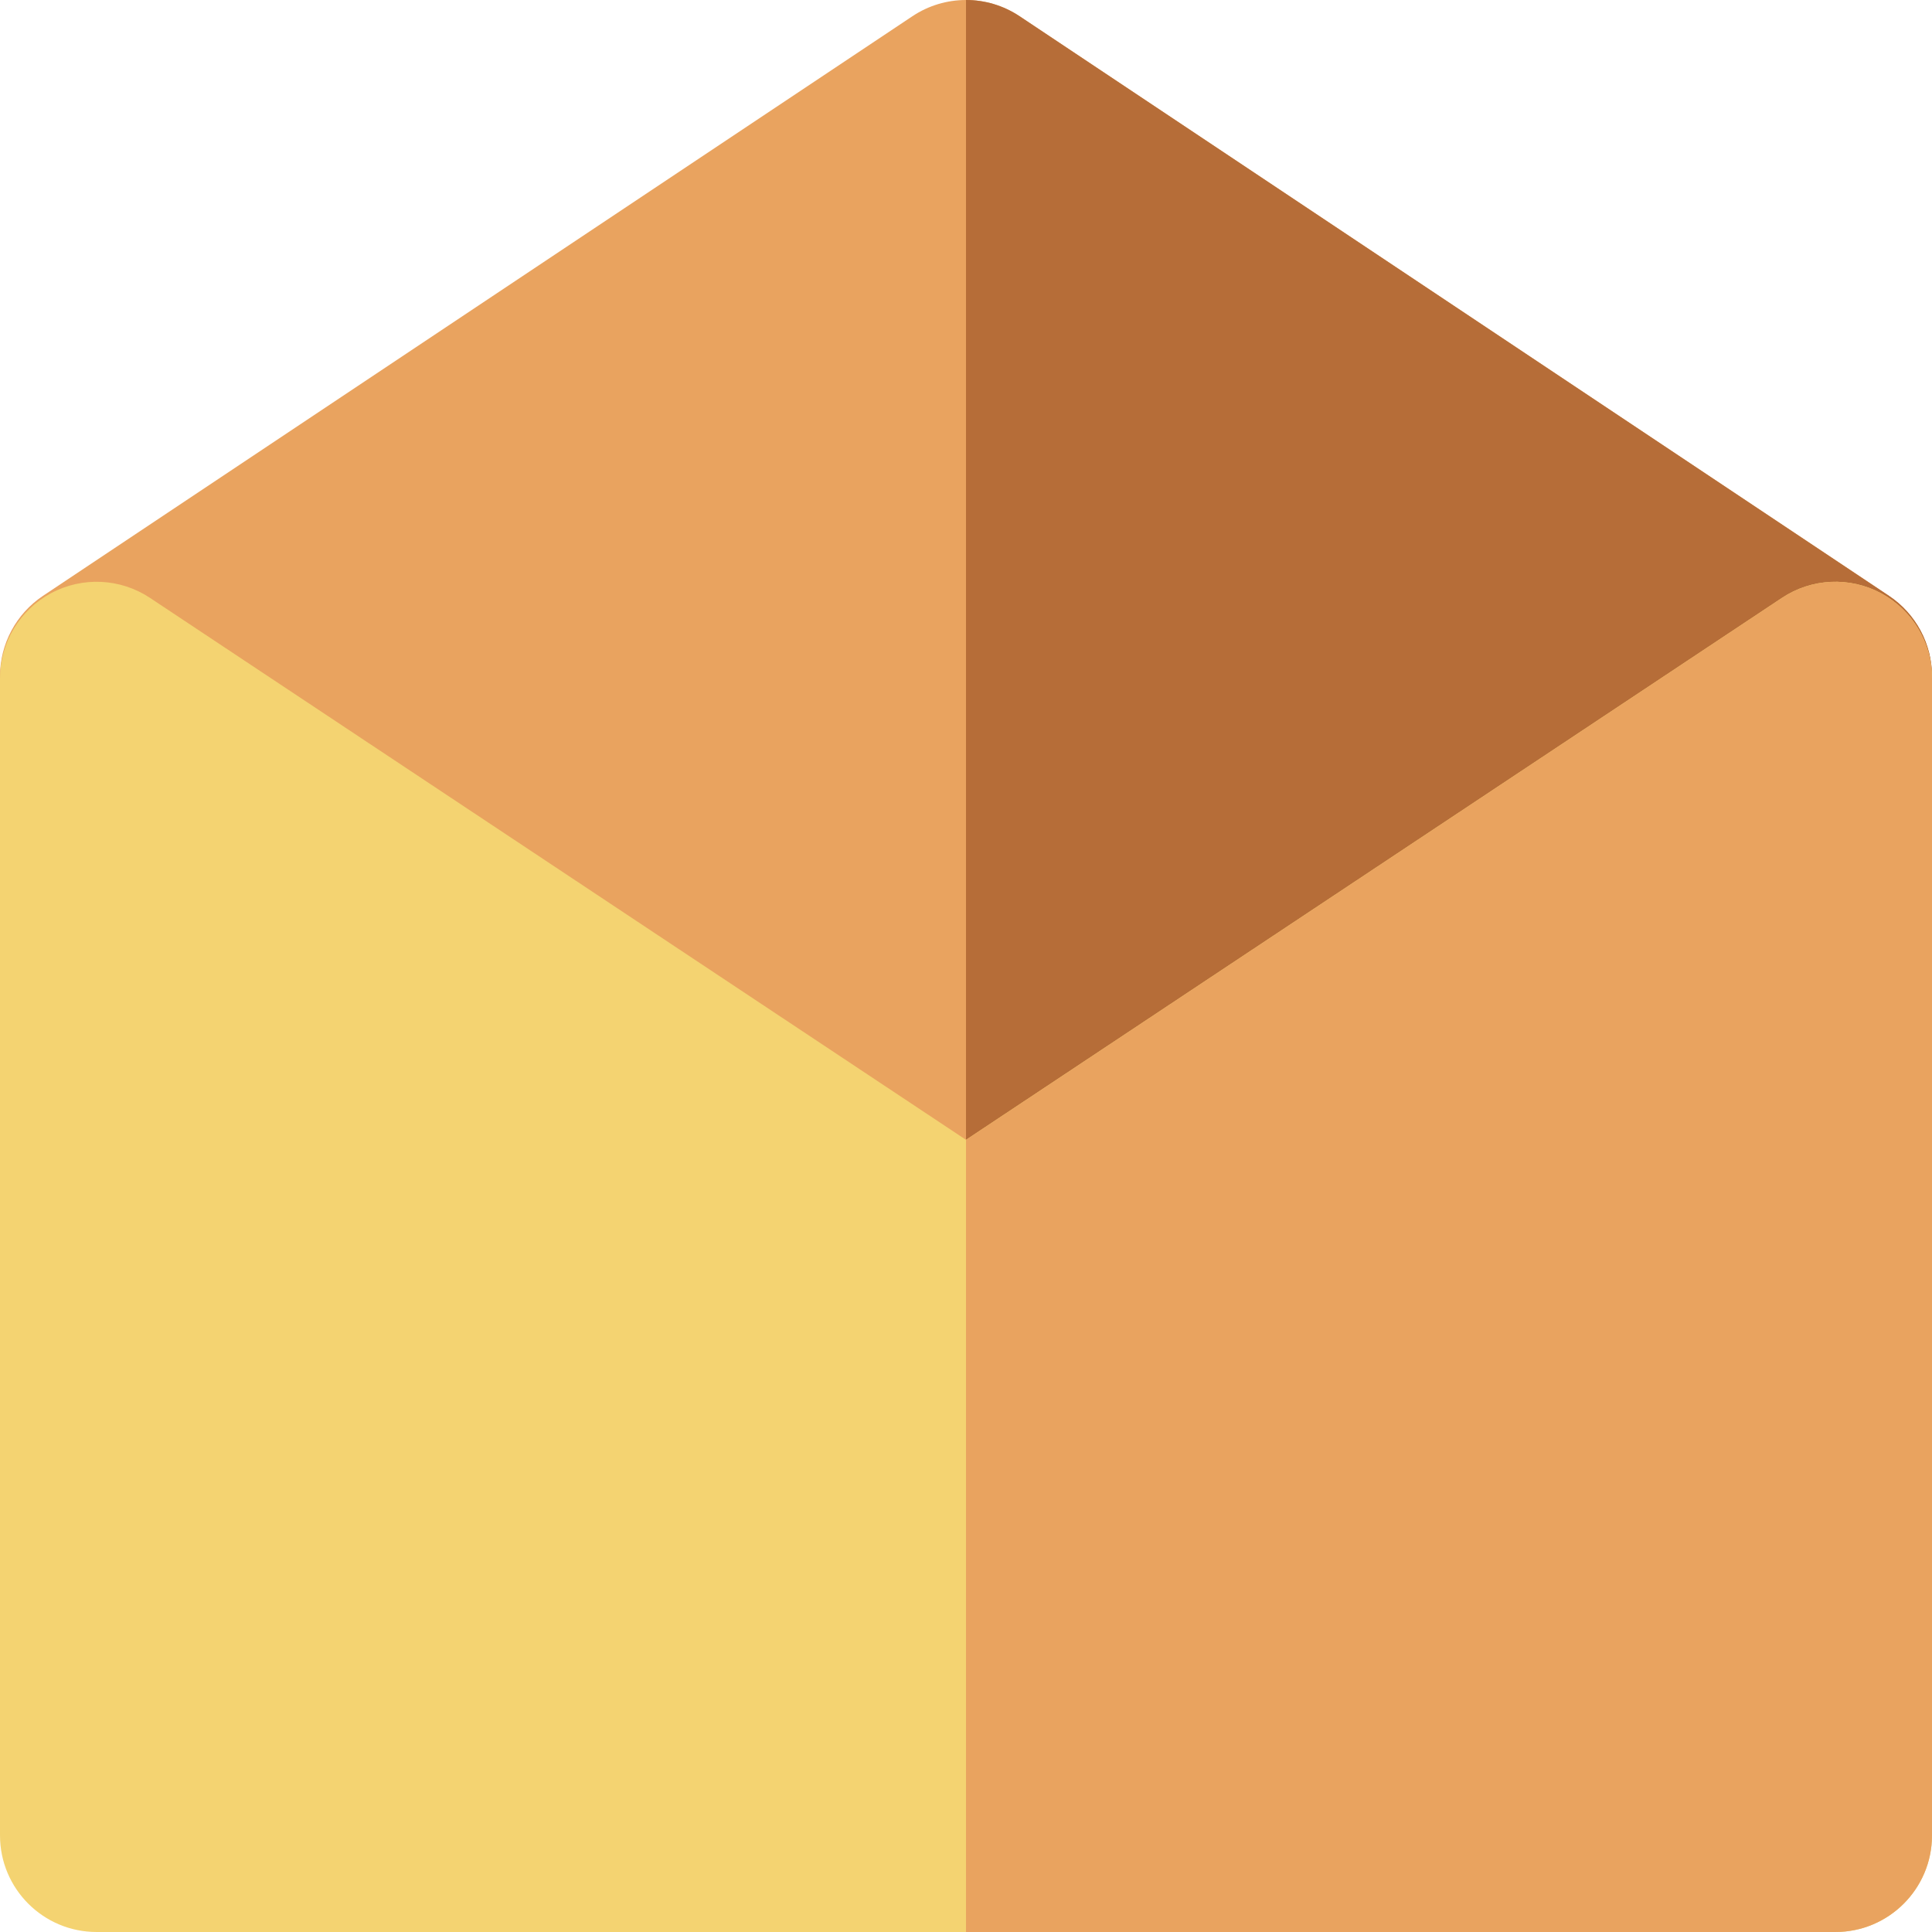 <?xml version="1.0" encoding="iso-8859-1"?>
<!-- Uploaded to: SVG Repo, www.svgrepo.com, Generator: SVG Repo Mixer Tools -->
<svg height="800px" width="800px" version="1.1" id="Layer_1" xmlns="http://www.w3.org/2000/svg" xmlns:xlink="http://www.w3.org/1999/xlink" 
	 viewBox="0 0 512 512" xml:space="preserve">
<path style="fill:#E9A35F;" d="M500.6,157.9L270.2,4.3c-8.6-5.733-19.799-5.733-28.401,0l-230.4,153.6
	C4.279,162.647,0,170.642,0,179.2v0.575c0,8.574,4.294,16.58,11.436,21.325l91.974,61.085l138.426,91.94
	c4.291,2.85,9.226,4.275,14.164,4.275c4.937,0,9.871-1.425,14.164-4.275l230.4-153.027c7.144-4.745,11.436-12.751,11.436-21.325
	V179.2C512,170.642,507.722,162.647,500.6,157.9z"/>
<path style="fill:#B66D38;" d="M500.6,157.9L270.2,4.3C265.901,1.434,260.95,0,256,0v358.4c4.937,0,9.871-1.425,14.164-4.275
	l230.4-153.027c7.144-4.745,11.436-12.751,11.436-21.325V179.2C512,170.642,507.722,162.647,500.6,157.9z"/>
<path style="fill:#F4D371;" d="M498.499,157.213c-8.31-4.458-18.405-3.985-26.262,1.236l-1.604,1.065
	c-0.036,0.022-0.07,0.046-0.102,0.068l-23.037,15.3c-0.02,0.014-0.038,0.026-0.058,0.039L256,302.068L39.764,158.451
	c-7.856-5.219-17.946-5.693-26.264-1.236C5.188,161.675,0,170.343,0,179.776V486.4C0,500.538,11.462,512,25.6,512h460.8
	c14.138,0,25.6-11.462,25.6-25.6V179.774C512,170.341,506.812,161.673,498.499,157.213z"/>
<path style="fill:#E9A35F;" d="M498.499,157.213c-8.31-4.458-18.405-3.985-26.262,1.236l-1.604,1.065
	c-0.036,0.022-0.07,0.046-0.102,0.068l-23.037,15.3c-0.02,0.014-0.038,0.026-0.058,0.039L256,302.068V512h230.4
	c14.138,0,25.6-11.462,25.6-25.6V179.774C512,170.341,506.812,161.673,498.499,157.213z"/>
</svg>